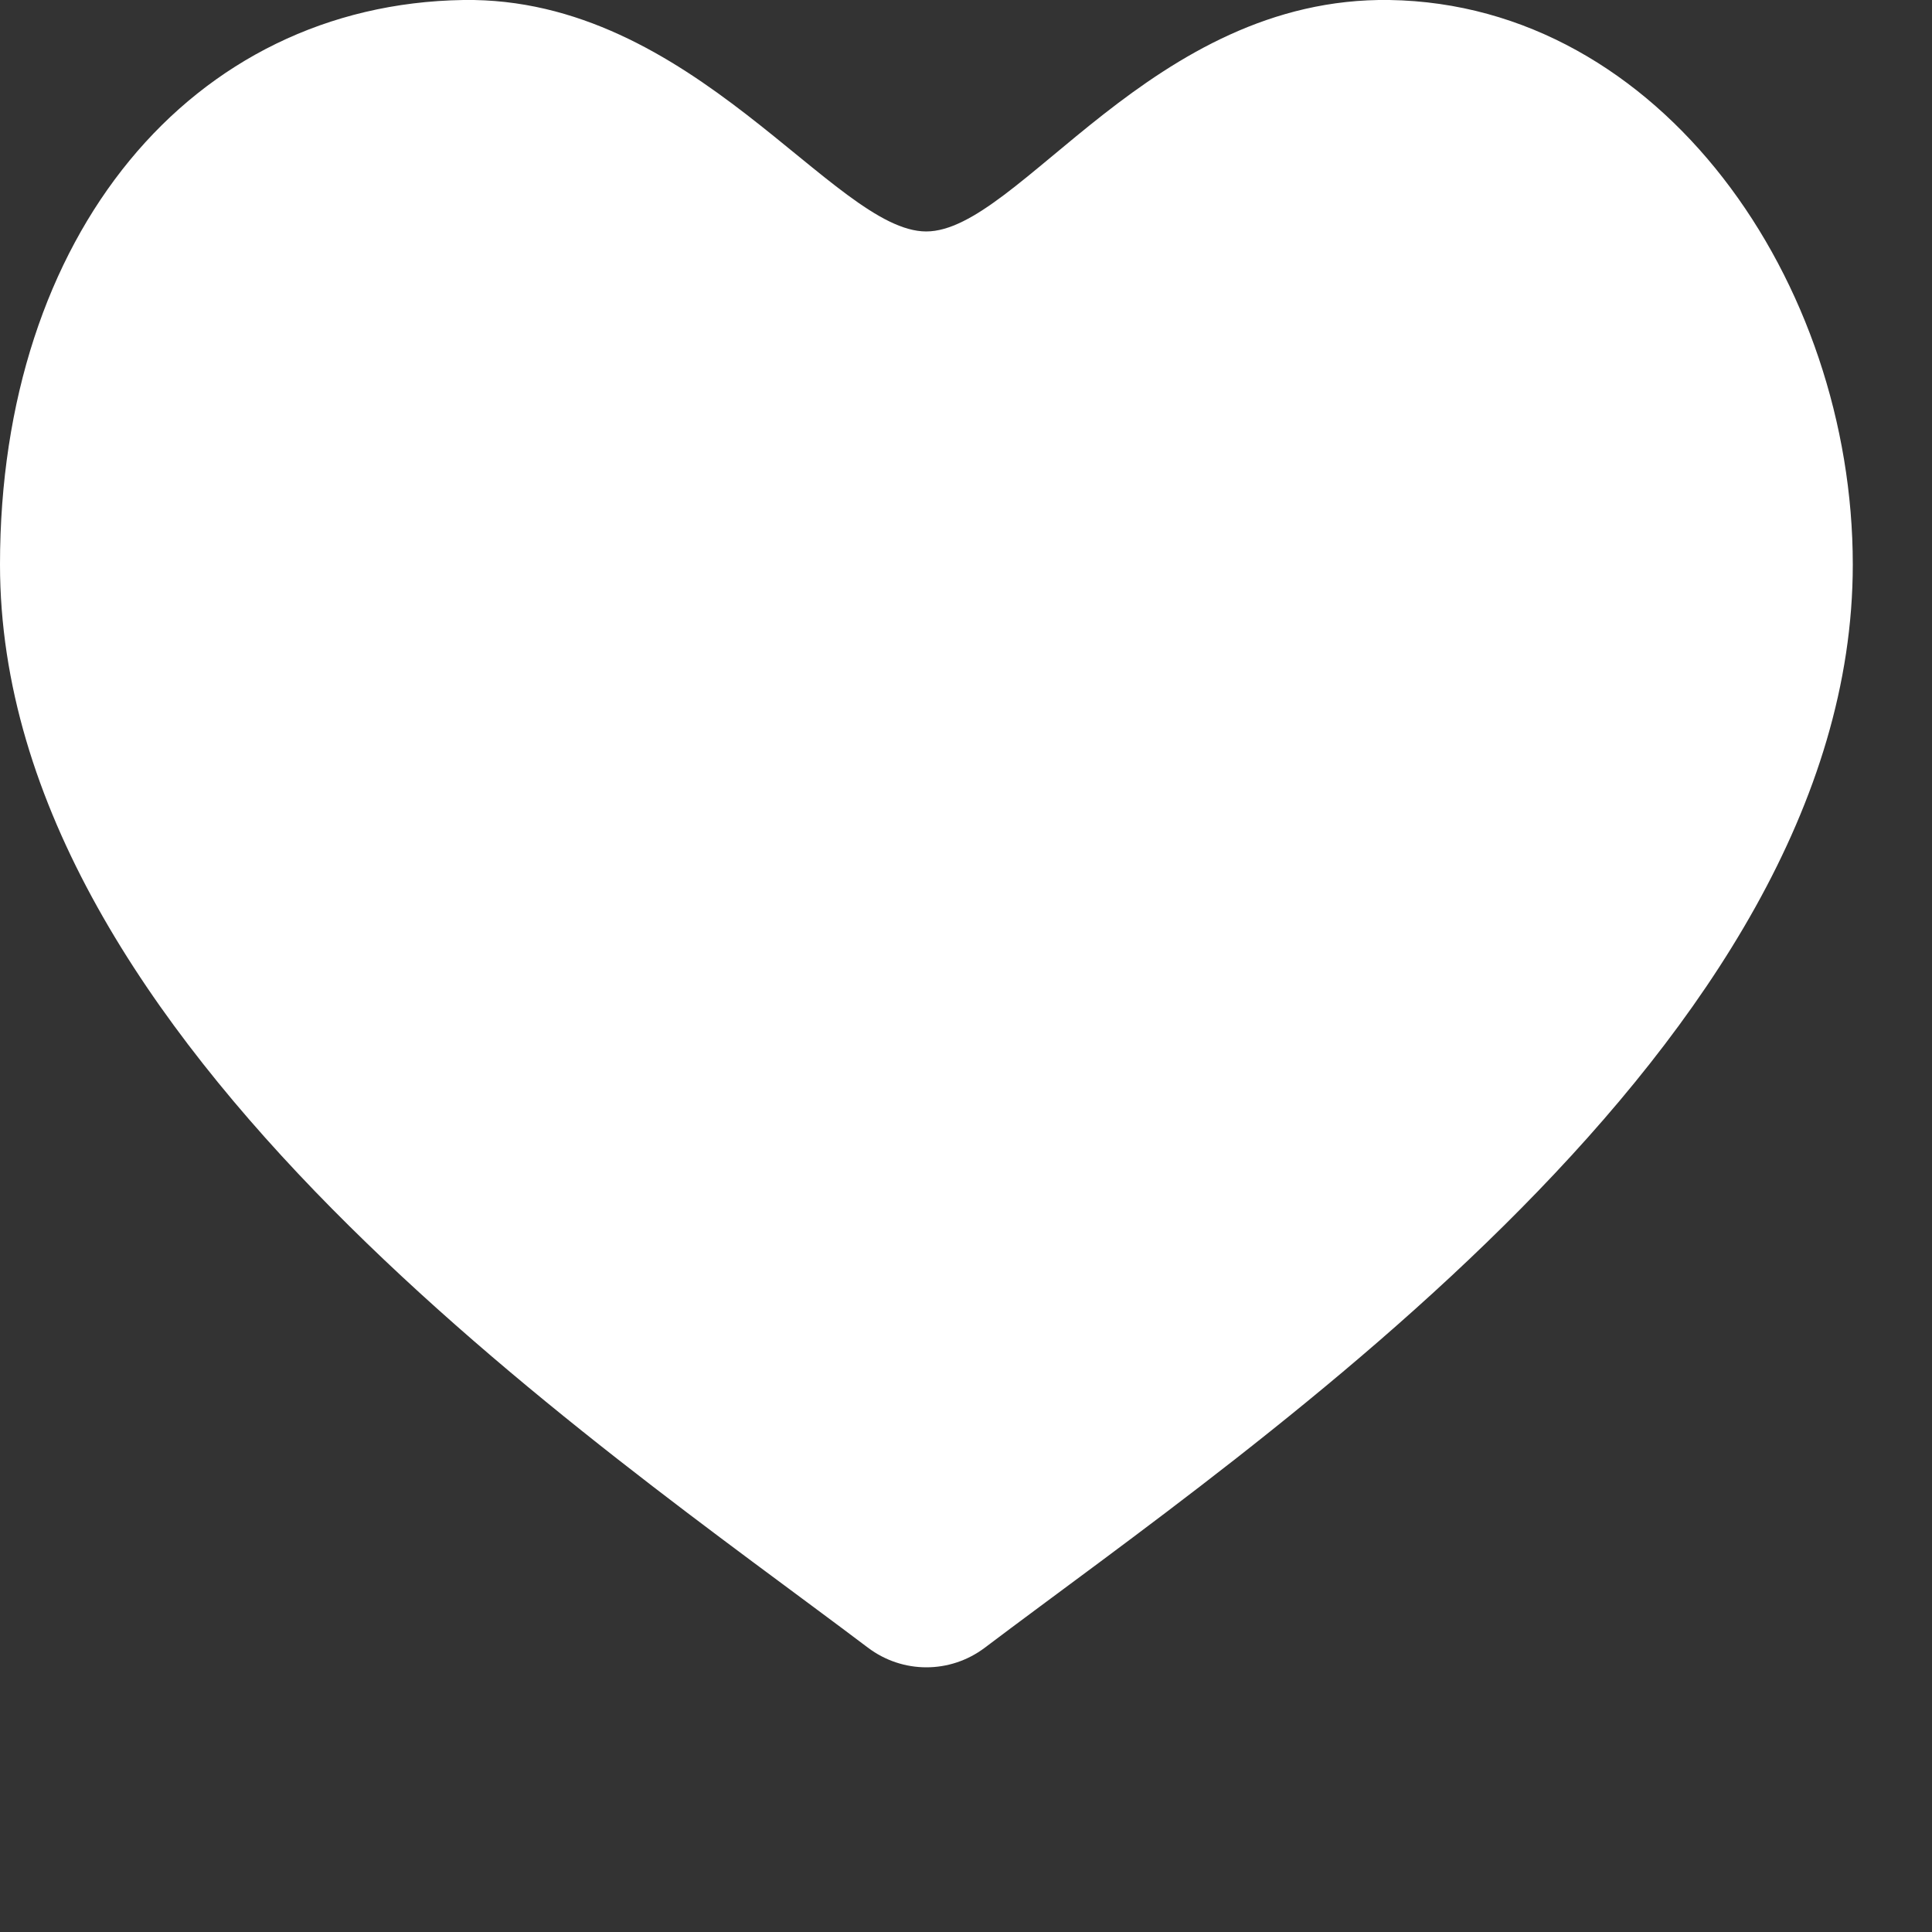 <?xml version="1.0" encoding="utf-8"?>
<svg xmlns="http://www.w3.org/2000/svg" fill="none" height="100%" overflow="visible" preserveAspectRatio="none" style="display: block;" viewBox="0 0 5 5" width="100%">
<rect x="0" y="0" width="5" height="5" fill="#333333" stroke="none"/>
<path d="M2.549 4.264C2.459 4.332 2.336 4.332 2.246 4.264C1.542 3.732 0 2.701 0 1.461C0 0.609 0.495 0.011 1.199 0C1.794 -0.009 2.158 0.599 2.397 0.599C2.637 0.599 2.98 -0.009 3.596 0C4.3 0.011 4.795 0.731 4.795 1.461C4.795 2.701 3.253 3.732 2.549 4.264Z" fill="white" id="Vector"/>
</svg>